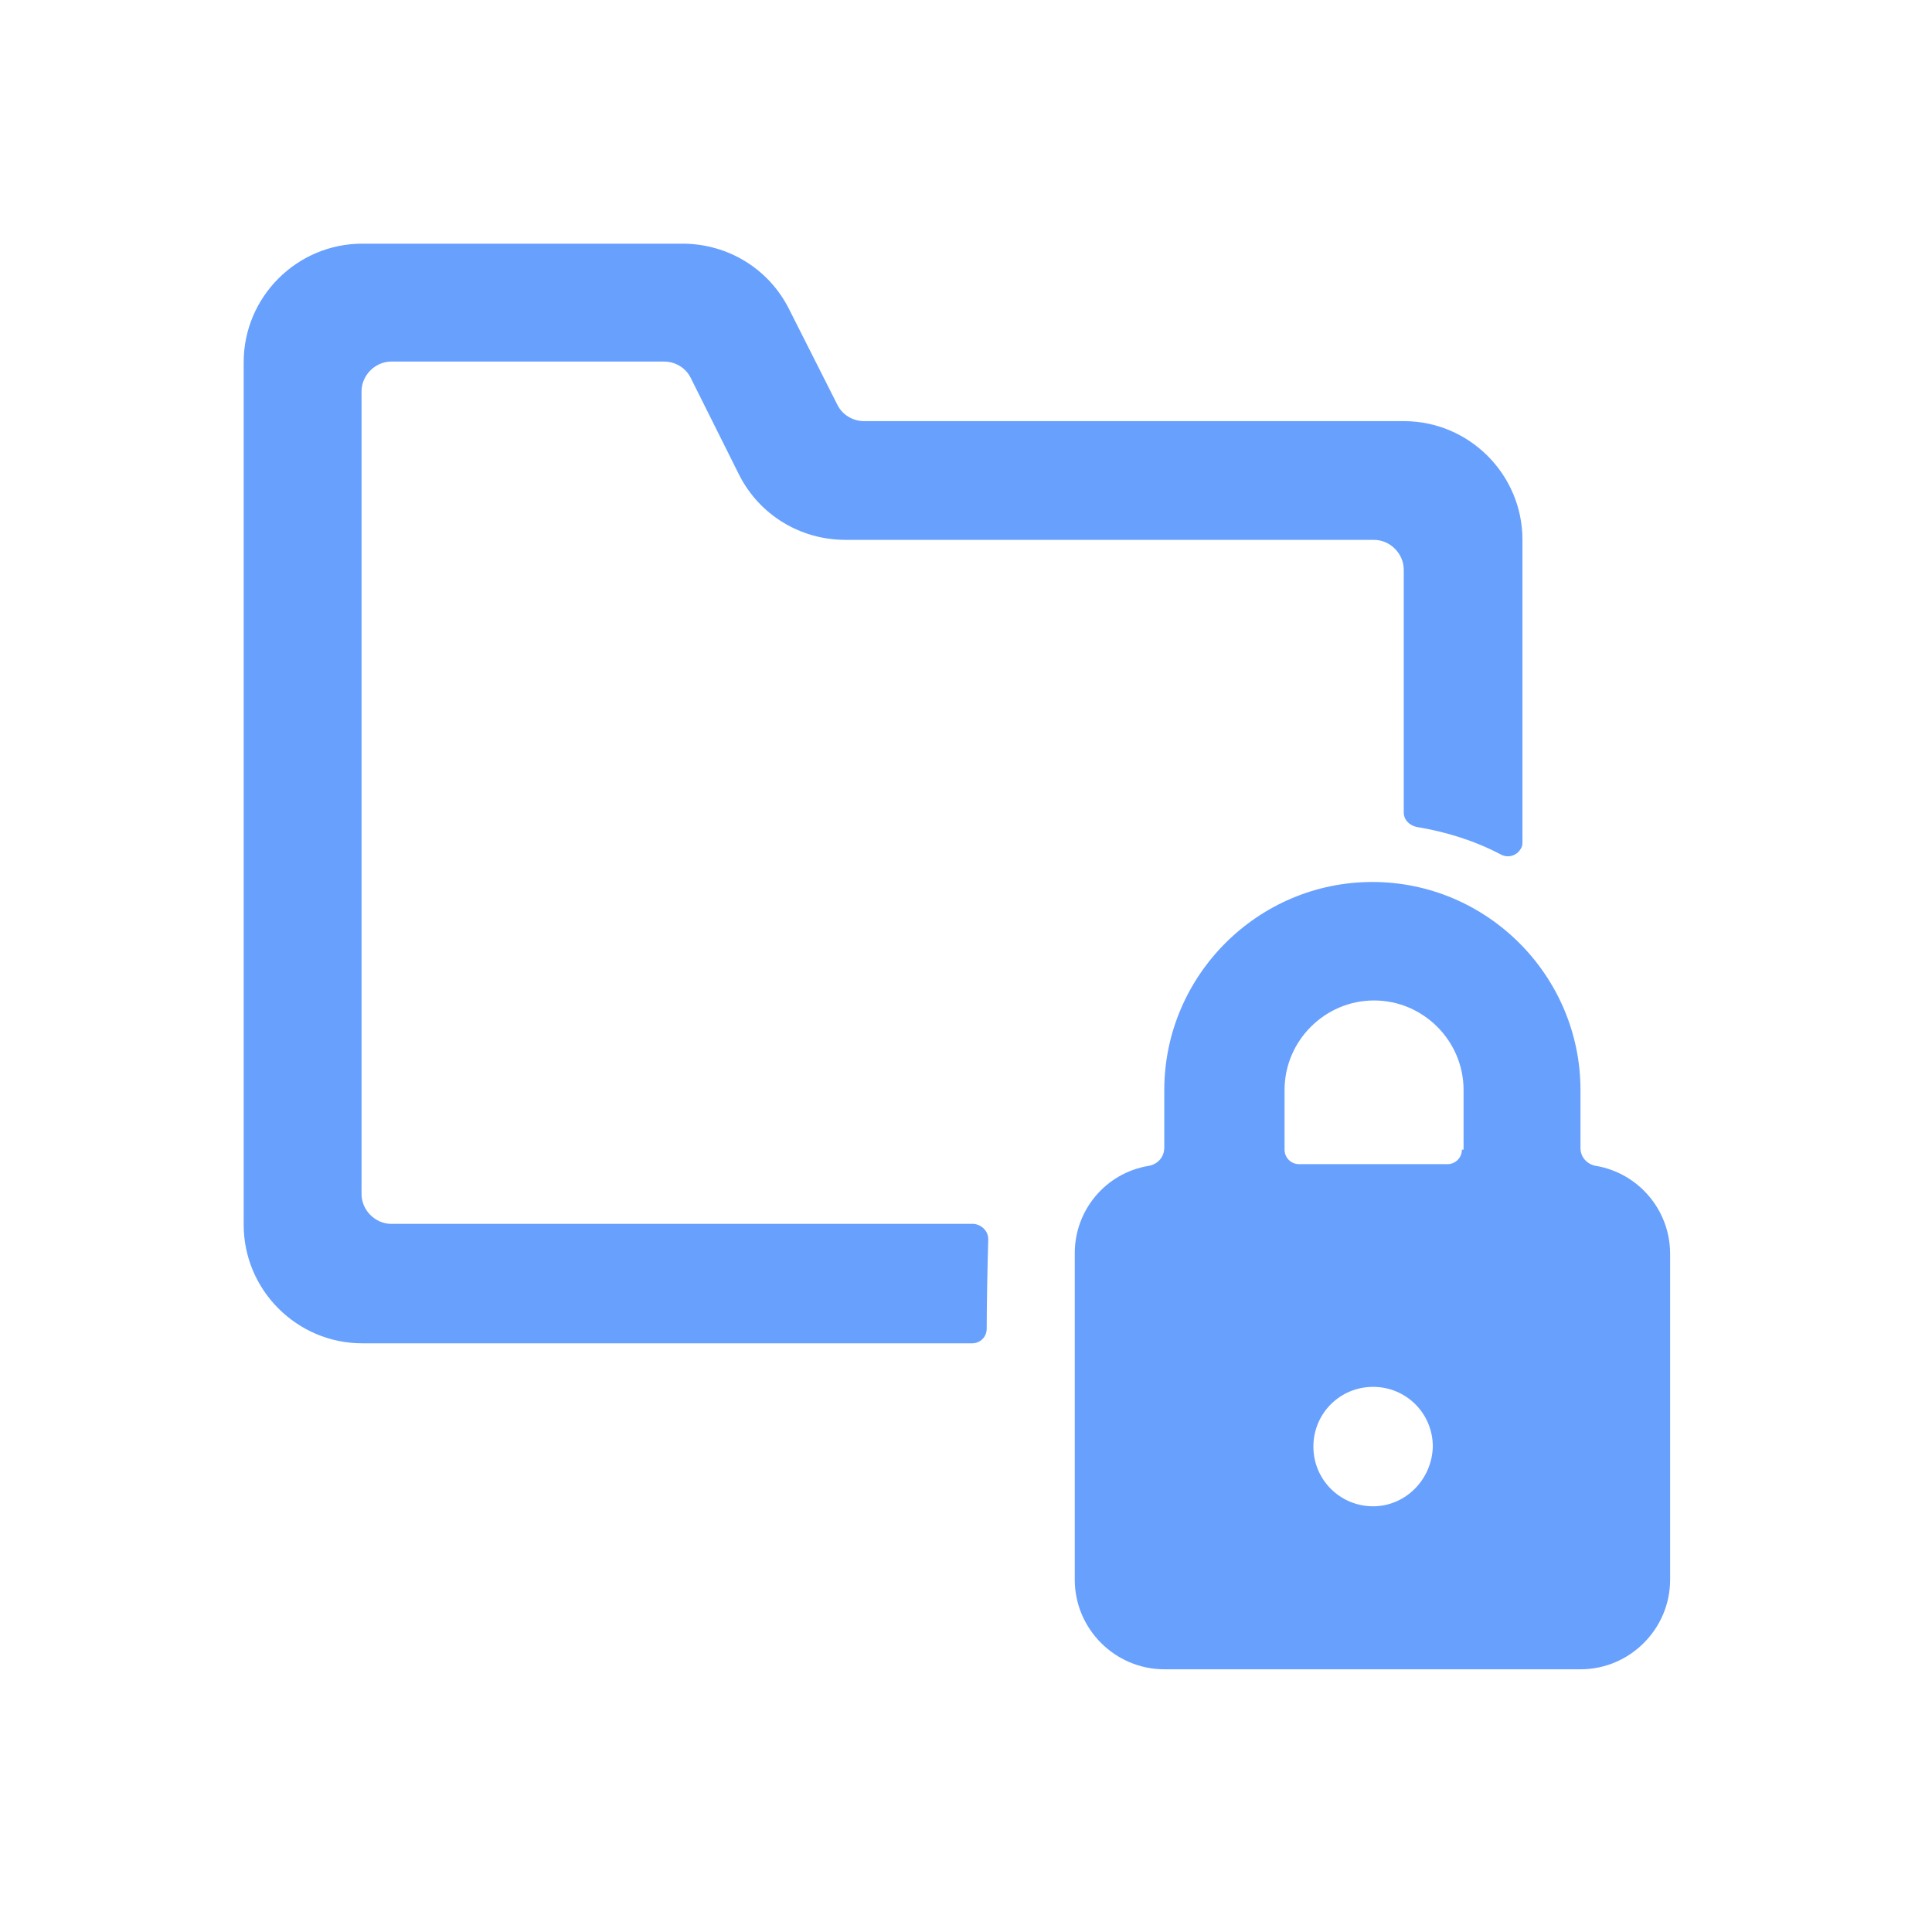 <svg width="111" height="111" viewBox="0 0 111 111" fill="none" xmlns="http://www.w3.org/2000/svg">
<path d="M56.779 71.196C56.779 70.736 56.407 70.364 55.947 70.316H22.484C21.556 70.316 20.772 69.525 20.772 68.604V22.484C20.772 21.556 21.563 20.772 22.484 20.772H38.153C38.8 20.772 39.404 21.143 39.679 21.7L42.457 27.263C43.619 29.58 45.977 31.017 48.576 31.017H78.938C79.866 31.017 80.65 31.807 80.65 32.728V46.679C80.65 47.098 80.973 47.421 81.392 47.511C83.063 47.786 84.727 48.301 86.212 49.085C86.631 49.319 87.14 49.174 87.374 48.762C87.47 48.624 87.47 48.487 87.47 48.343V31.01C87.47 27.256 84.411 24.196 80.657 24.196H49.642C48.996 24.196 48.391 23.825 48.116 23.268L45.331 17.754C44.169 15.437 41.811 14 39.212 14H20.814C17.059 14 14 17.059 14 20.814V70.364C14 74.118 17.059 77.178 20.814 77.178H55.857C56.318 77.178 56.689 76.806 56.689 76.346C56.689 74.998 56.737 72.544 56.779 71.203V71.196Z" fill="#68A0FD"/>
<path d="M91.684 66.982C91.176 66.892 90.804 66.473 90.804 65.964V62.63C90.804 56.05 85.428 50.673 78.848 50.673C72.268 50.673 66.892 56.05 66.892 62.63V65.923C66.892 66.48 66.52 66.899 65.964 66.989C63.509 67.408 61.749 69.539 61.749 71.994V90.763C61.749 93.589 64.066 95.906 66.892 95.906H90.811C93.637 95.906 95.954 93.589 95.954 90.763V72.035C95.954 69.532 94.146 67.401 91.691 66.982H91.684ZM78.889 86.542C76.992 86.542 75.459 85.016 75.459 83.111C75.459 81.207 76.985 79.68 78.889 79.68C80.794 79.68 82.32 81.207 82.32 83.111C82.272 85.009 80.746 86.542 78.889 86.542ZM83.991 66.053C83.991 66.514 83.62 66.885 83.159 66.885H74.633C74.173 66.885 73.802 66.514 73.802 66.053V62.623C73.802 59.797 76.119 57.48 78.944 57.48C81.77 57.48 84.087 59.797 84.087 62.623V66.053H83.991V66.053Z" fill="#68A0FD"/>
</svg>
